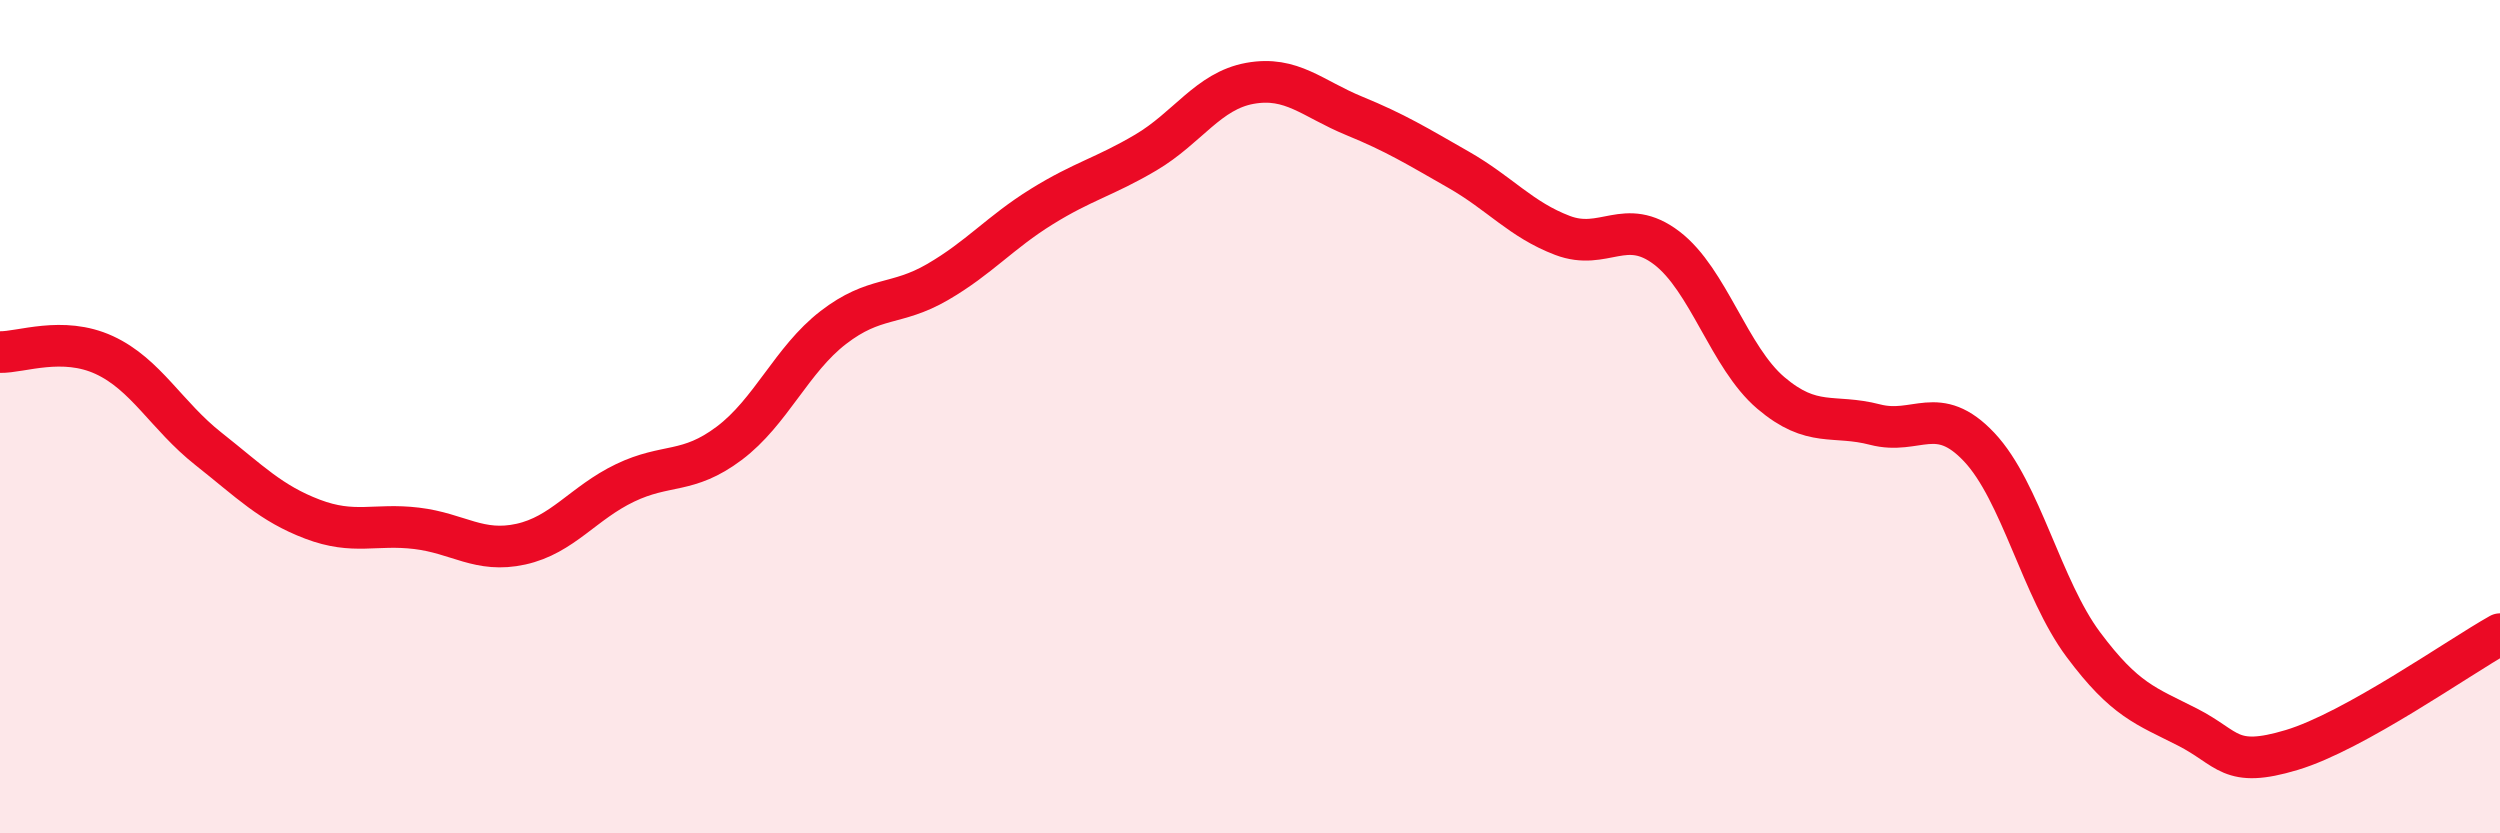 
    <svg width="60" height="20" viewBox="0 0 60 20" xmlns="http://www.w3.org/2000/svg">
      <path
        d="M 0,8.45 C 0.5,8.46 1.5,8.06 2.5,8.52 C 3.5,8.98 4,9.98 5,10.77 C 6,11.56 6.5,12.08 7.5,12.46 C 8.5,12.84 9,12.56 10,12.68 C 11,12.8 11.5,13.28 12.5,13.06 C 13.5,12.84 14,12.07 15,11.59 C 16,11.11 16.5,11.39 17.5,10.64 C 18.5,9.89 19,8.63 20,7.86 C 21,7.09 21.5,7.35 22.5,6.77 C 23.5,6.19 24,5.58 25,4.96 C 26,4.34 26.5,4.25 27.5,3.66 C 28.5,3.07 29,2.18 30,2 C 31,1.82 31.5,2.37 32.5,2.78 C 33.5,3.19 34,3.5 35,4.07 C 36,4.64 36.5,5.27 37.5,5.65 C 38.5,6.03 39,5.19 40,5.95 C 41,6.71 41.5,8.58 42.5,9.43 C 43.5,10.28 44,9.93 45,10.19 C 46,10.45 46.5,9.67 47.5,10.73 C 48.5,11.79 49,14.13 50,15.47 C 51,16.81 51.5,16.94 52.5,17.45 C 53.5,17.96 53.5,18.45 55,18 C 56.5,17.55 59,15.78 60,15.22L60 20L0 20Z"
        fill="#EB0A25"
        opacity="0.1"
        stroke-linecap="round"
        stroke-linejoin="round"
      />
      <path
        d="M 0,8.45 C 0.5,8.46 1.5,8.06 2.5,8.52 C 3.5,8.98 4,9.98 5,10.77 C 6,11.56 6.5,12.08 7.5,12.46 C 8.5,12.84 9,12.56 10,12.68 C 11,12.8 11.5,13.28 12.5,13.06 C 13.5,12.84 14,12.07 15,11.59 C 16,11.11 16.5,11.39 17.5,10.64 C 18.5,9.89 19,8.63 20,7.86 C 21,7.09 21.5,7.35 22.5,6.77 C 23.5,6.19 24,5.58 25,4.96 C 26,4.34 26.5,4.25 27.5,3.66 C 28.5,3.07 29,2.18 30,2 C 31,1.82 31.5,2.37 32.5,2.78 C 33.5,3.19 34,3.5 35,4.07 C 36,4.64 36.5,5.27 37.5,5.65 C 38.5,6.03 39,5.19 40,5.95 C 41,6.71 41.5,8.58 42.5,9.43 C 43.5,10.28 44,9.93 45,10.19 C 46,10.45 46.5,9.67 47.5,10.73 C 48.5,11.79 49,14.13 50,15.47 C 51,16.81 51.5,16.94 52.5,17.45 C 53.5,17.96 53.5,18.45 55,18 C 56.5,17.55 59,15.78 60,15.22"
        stroke="#EB0A25"
        stroke-width="1"
        fill="none"
        stroke-linecap="round"
        stroke-linejoin="round"
      />
    </svg>
  